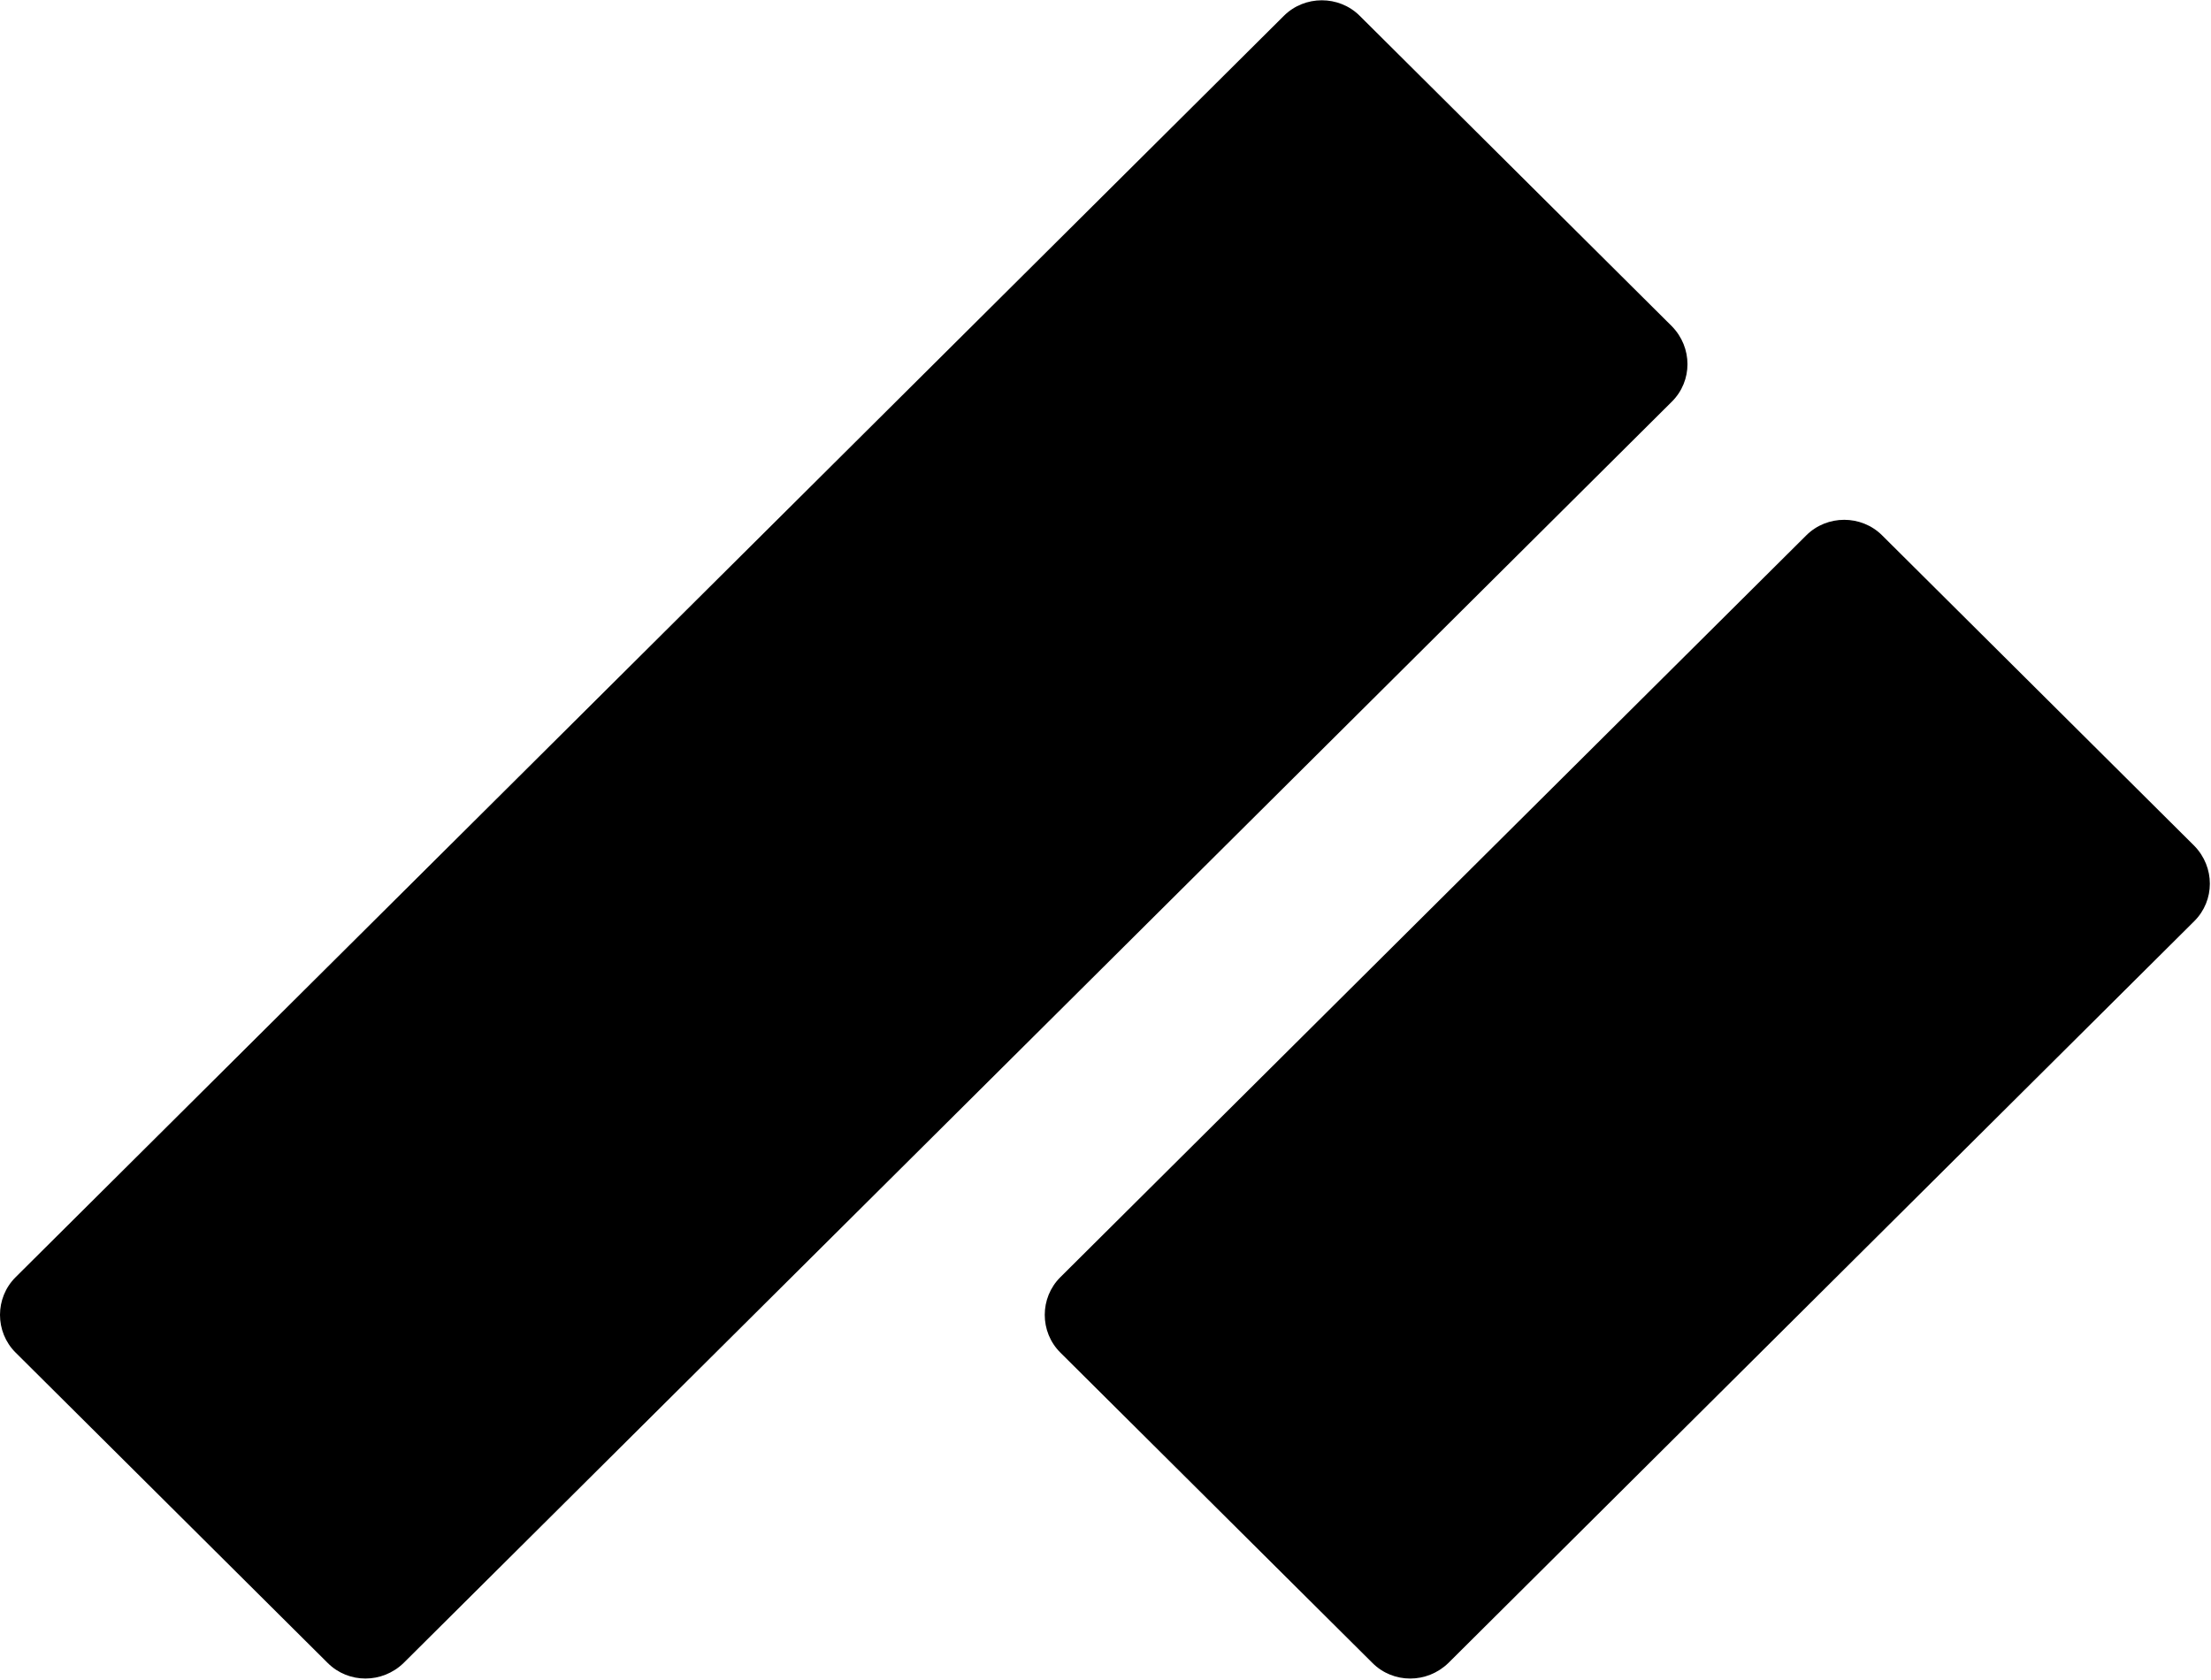 <svg version="1.2" xmlns="http://www.w3.org/2000/svg" viewBox="0 0 1541 1171" width="1541" height="1171">
	<style>
		.s0 { fill: #000000 } 
	</style>
	<path fill-rule="evenodd" class="s0" d="m10.86 890.37l884-879.37c14.48-14.4 38.33-14.4 52.8 0l217.6 216.45c14.48 14.83 14.48 38.13 0 52.53l-884.01 879.36c-14.9 14.4-38.32 14.4-52.8 0l-217.59-216.45c-14.48-14.4-14.48-38.12 0-52.52zm728.16 0l519.93-517.19c14.48-14.41 38.32-14.41 52.8 0l217.6 216.45c14.47 14.82 14.47 38.12 0 52.52l-519.93 517.2c-14.9 14.4-38.33 14.4-52.8 0l-217.6-216.45c-14.48-14.41-14.48-38.12 0-52.53z"/>
</svg>